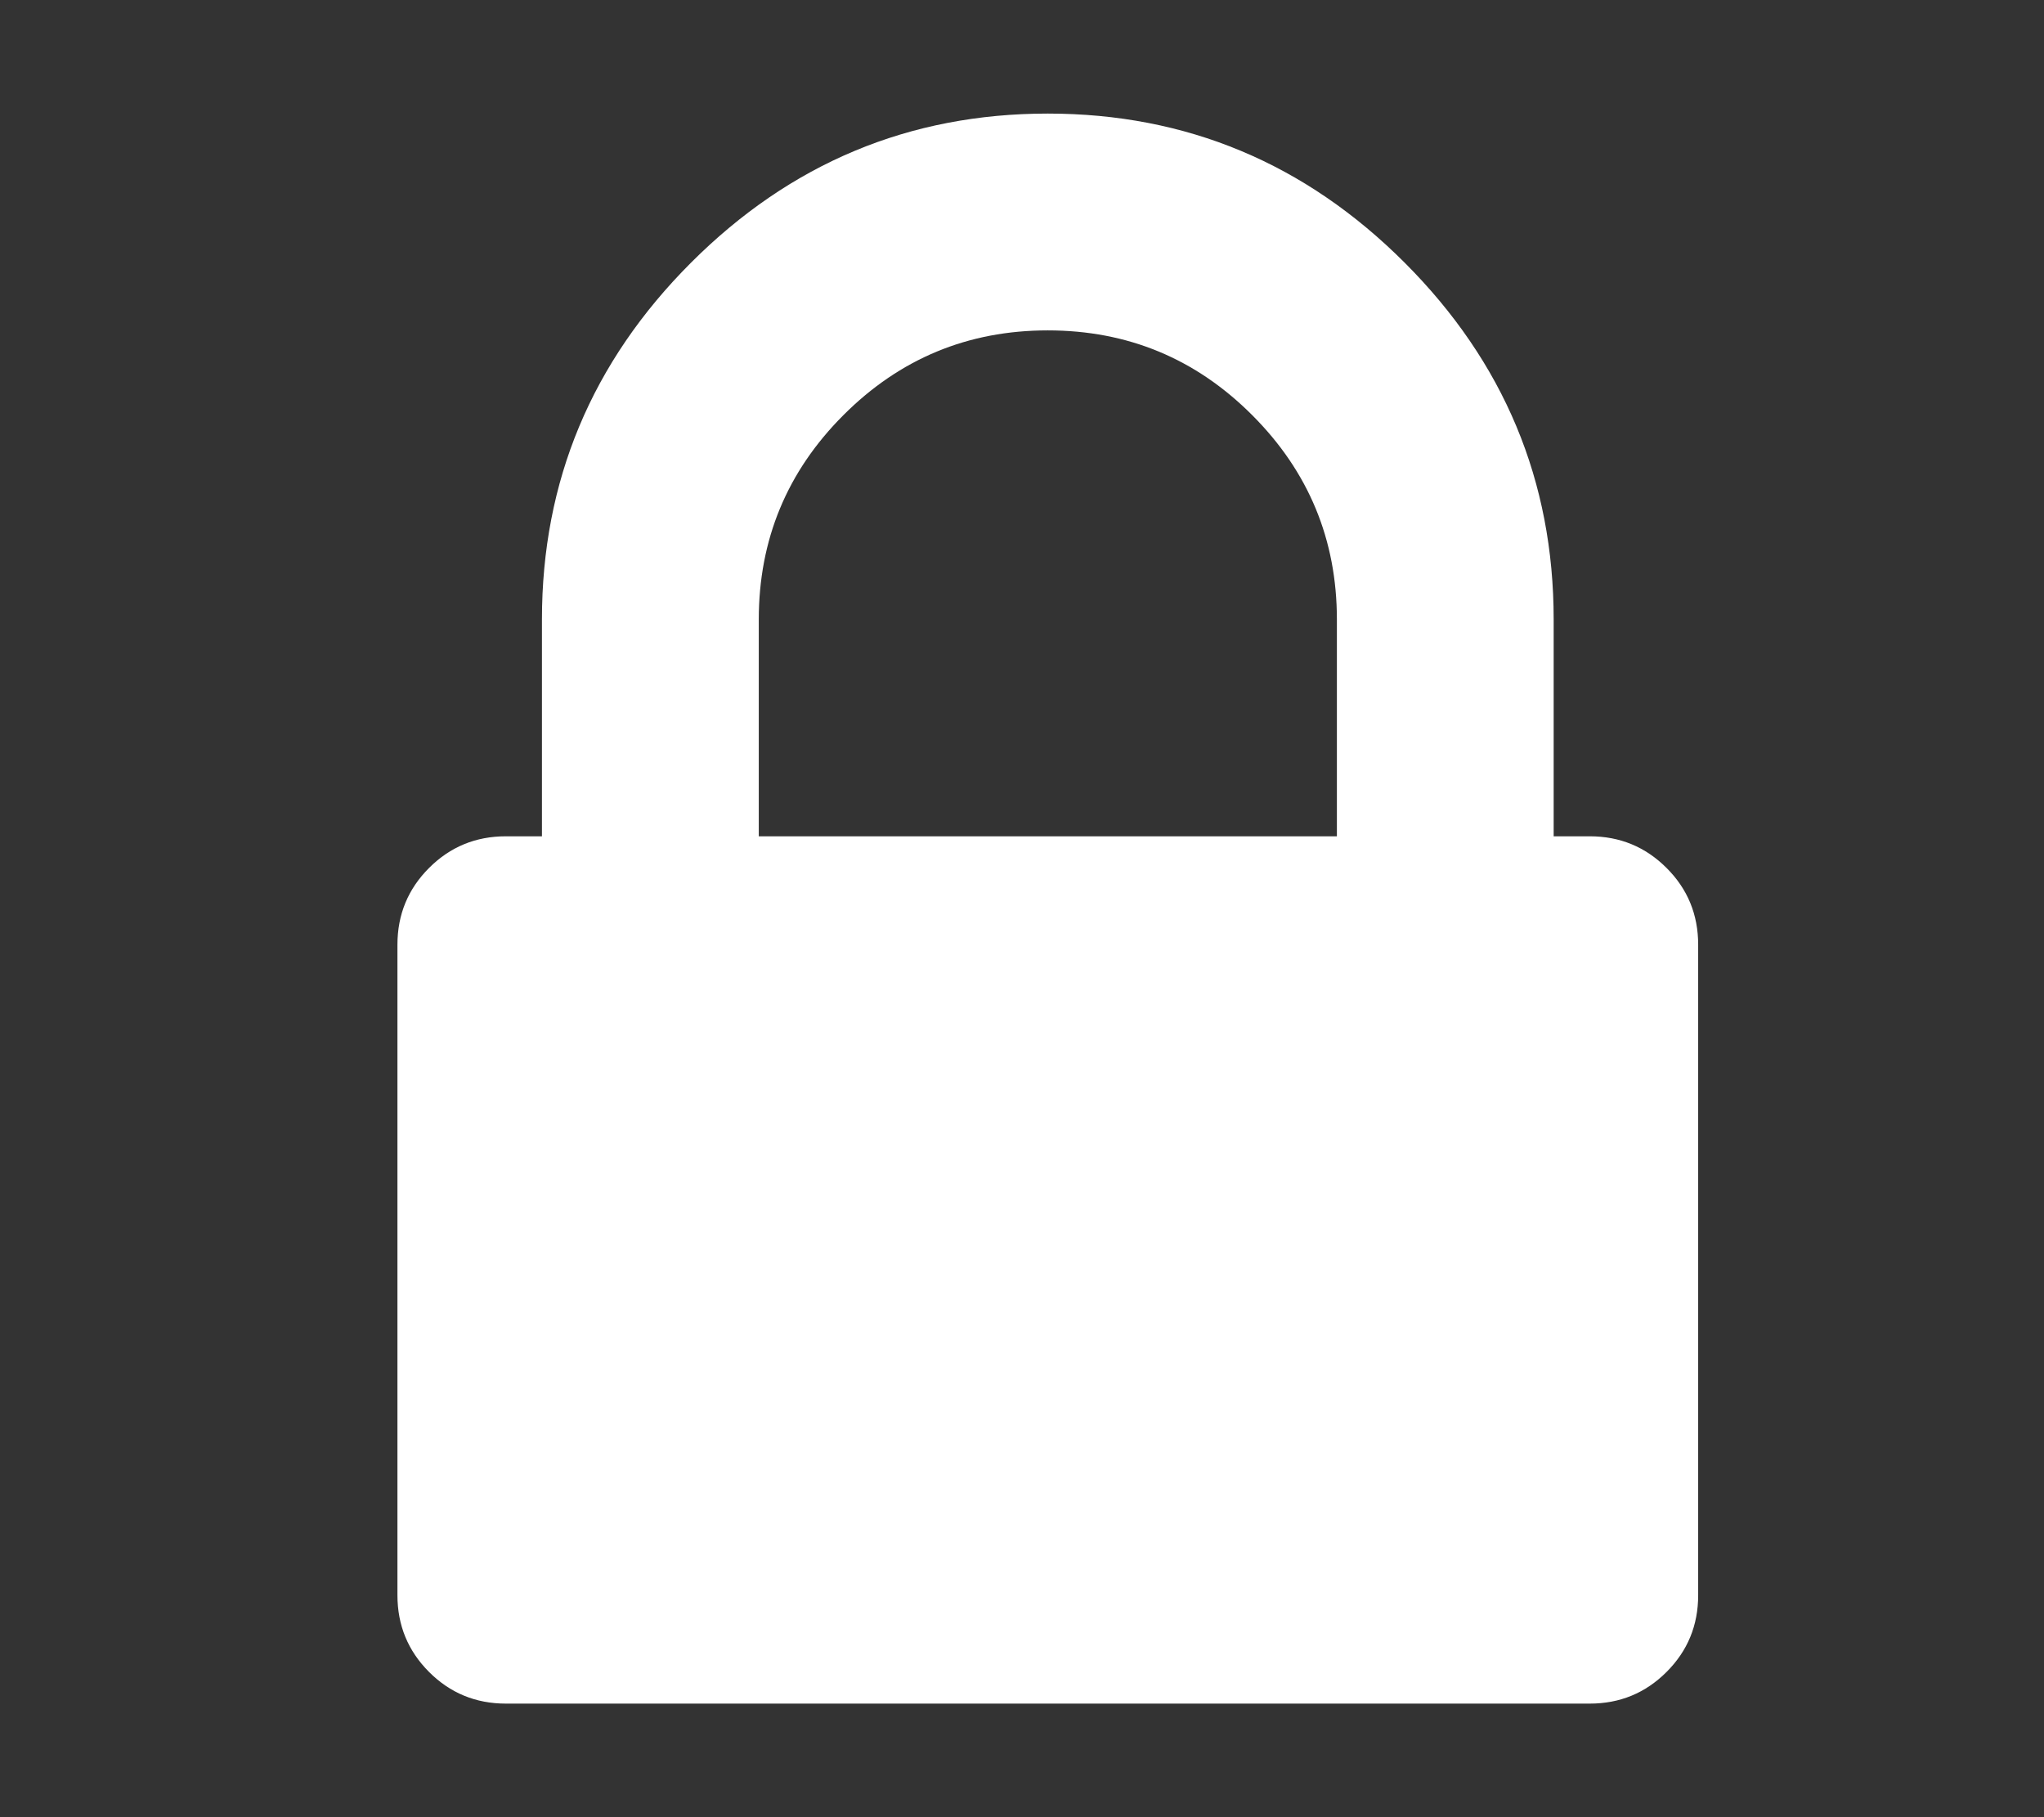 <svg width="36" height="32" viewBox="0 0 36 32" fill="none" xmlns="http://www.w3.org/2000/svg">
<rect x="0" y="0" width="36" height="32" fill="#333333" stroke="none"/>
<path d="M13.364 14.727H23.546V10.909C23.546 9.504 23.048 8.304 22.054 7.31C21.06 6.315 19.86 5.818 18.454 5.818C17.049 5.818 15.849 6.315 14.855 7.31C13.861 8.304 13.364 9.504 13.364 10.909V14.727ZM29.909 16.636V28.091C29.909 28.621 29.724 29.072 29.352 29.443C28.981 29.814 28.53 30 28 30H8.909C8.379 30 7.928 29.814 7.557 29.443C7.186 29.072 7 28.621 7 28.091V16.636C7 16.106 7.186 15.655 7.557 15.284C7.928 14.913 8.379 14.727 8.909 14.727H9.545V10.909C9.545 8.47 10.421 6.375 12.171 4.625C13.921 2.875 16.015 2 18.454 2C20.894 2 22.989 2.875 24.739 4.625C26.489 6.375 27.364 8.47 27.364 10.909V14.727H28C28.53 14.727 28.981 14.913 29.352 15.284C29.724 15.655 29.909 16.106 29.909 16.636Z" fill="white"/>
</svg>
